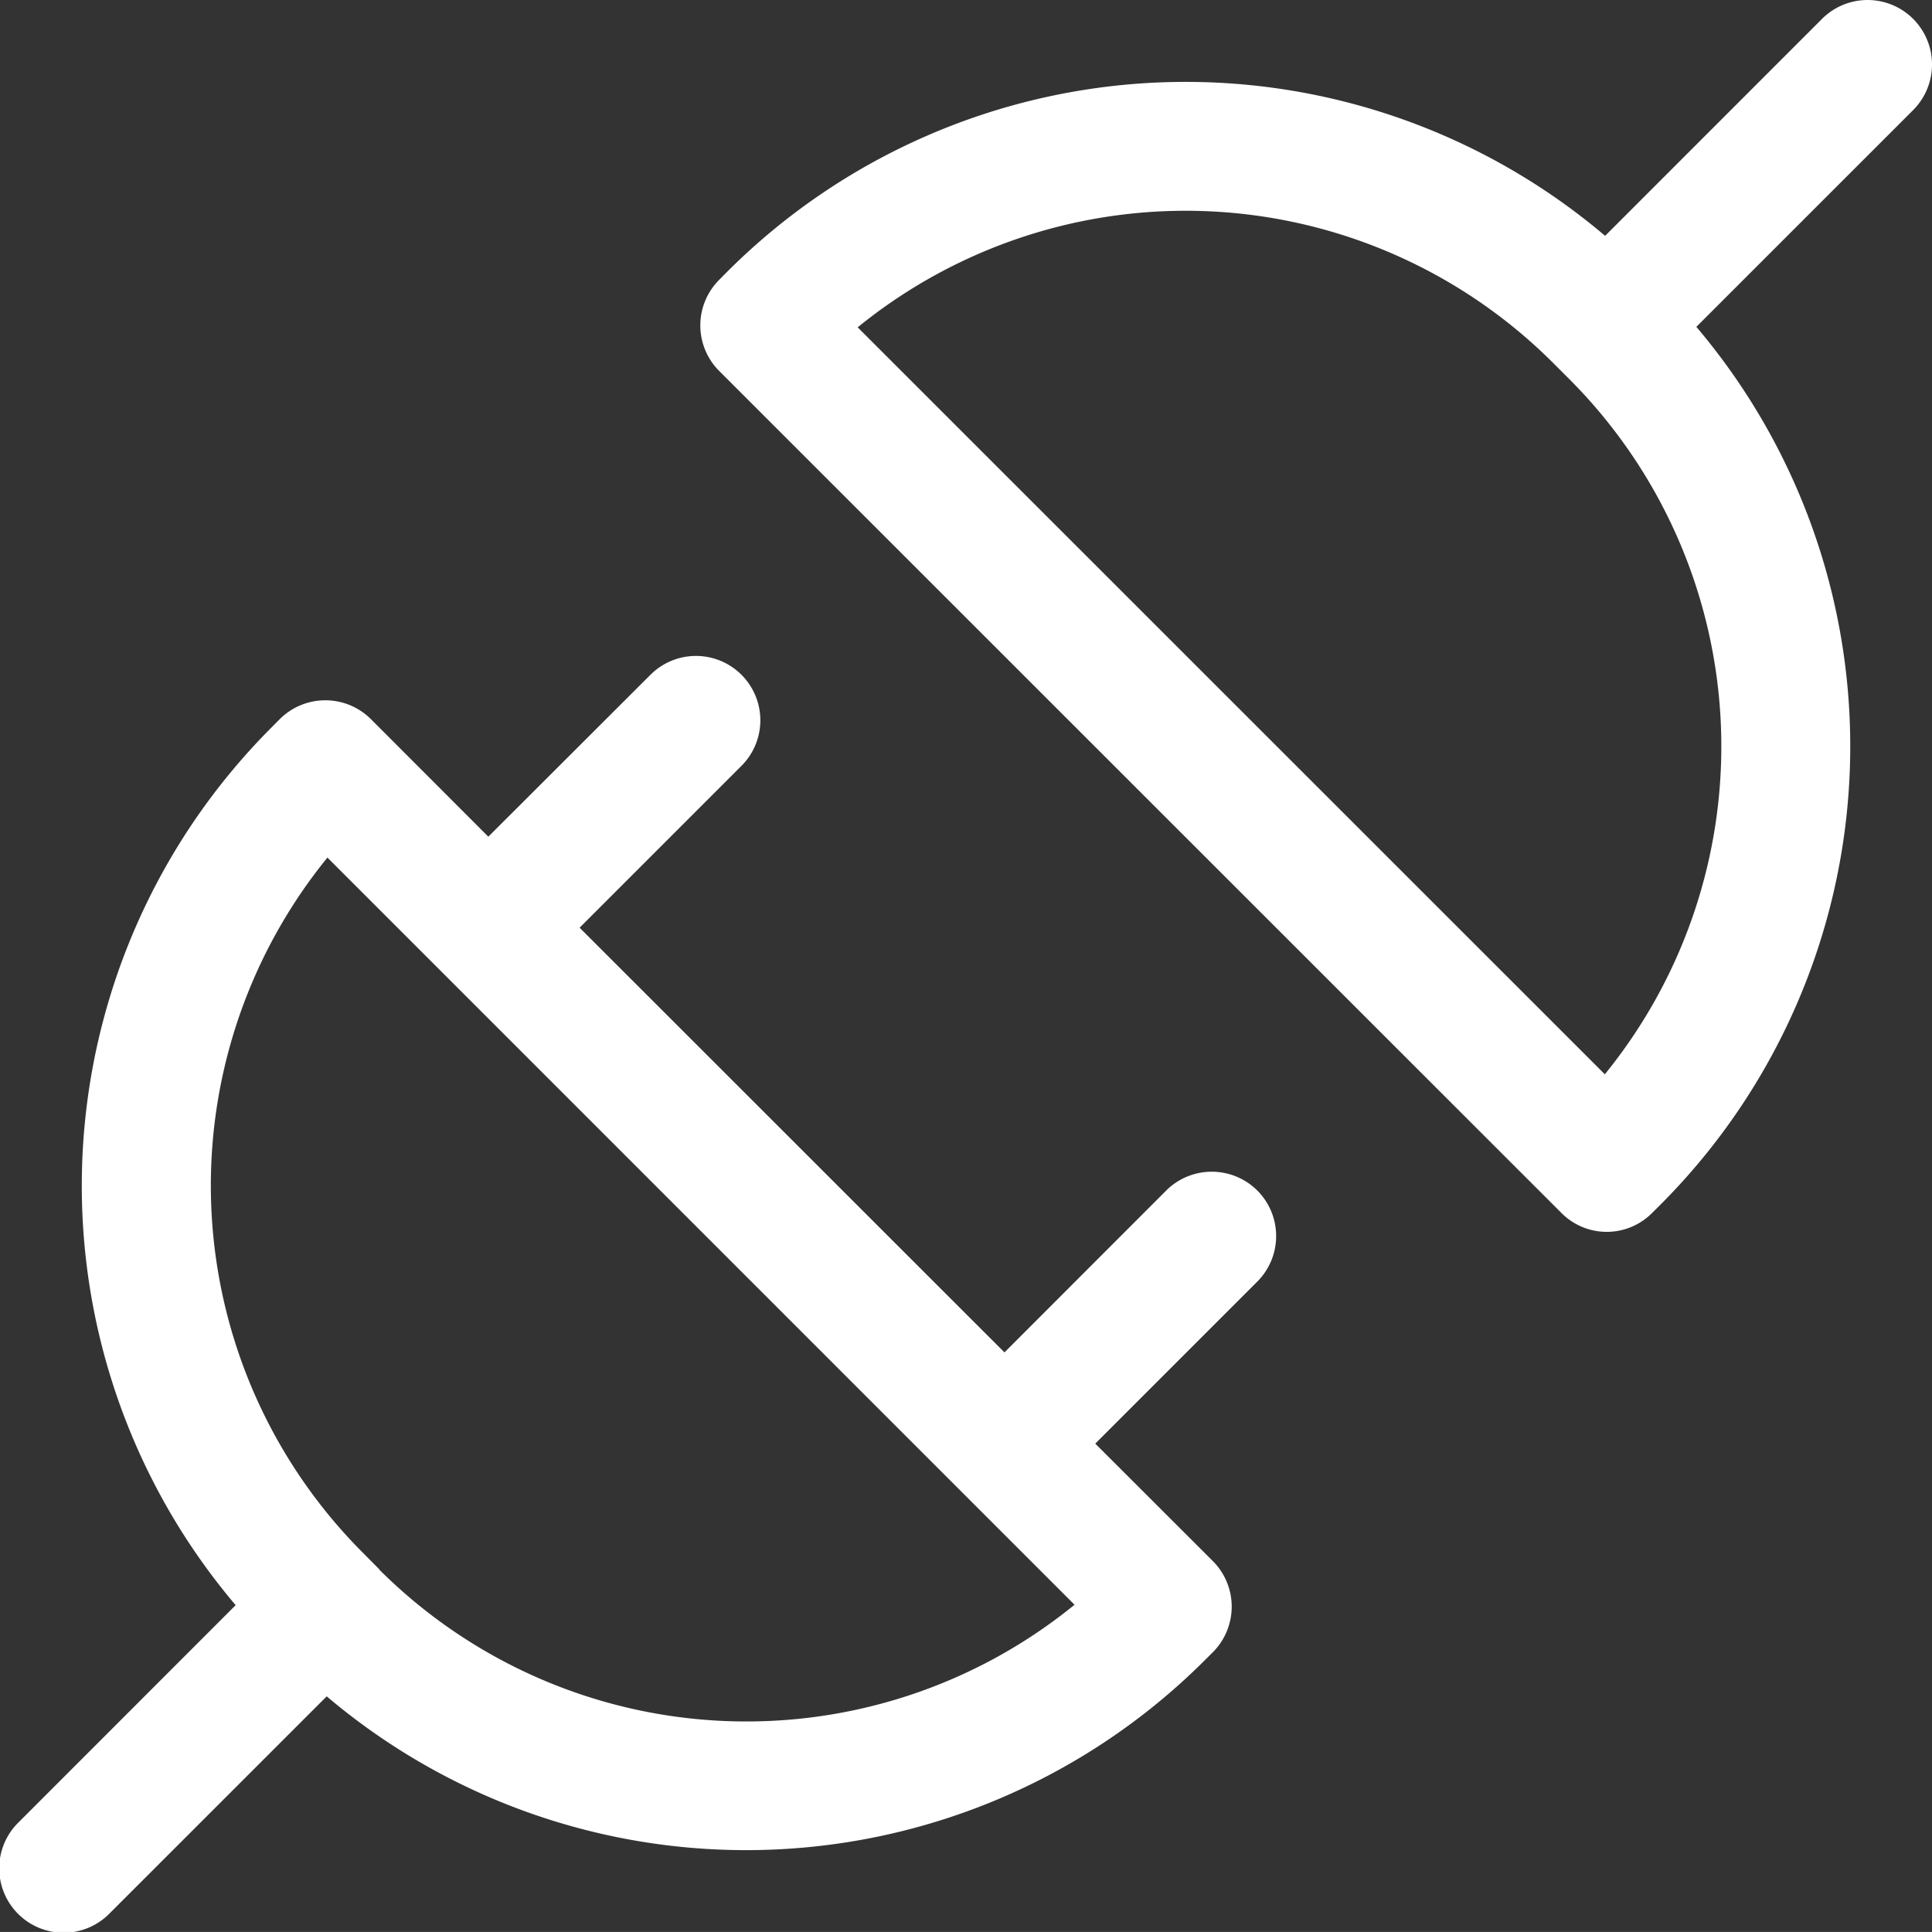 <svg xmlns="http://www.w3.org/2000/svg" width="42.903" height="42.902" viewBox="0 0 42.903 42.902"><rect x="0" y="0" width="42.903" height="42.902" fill="#333333" stroke="none"/><defs><style>.a{fill:#fff;}</style></defs><path class="a" d="M4769.389,981.133a1.431,1.431,0,0,0-2.023,0l-4.817,4.818a14.4,14.4,0,0,0-19.485.787l-.188.19a1.431,1.431,0,0,0,0,2.024l18.7,18.695a1.418,1.418,0,0,0,2.019,0l.191-.19a14.4,14.4,0,0,0,.789-19.485l4.815-4.814A1.433,1.433,0,0,0,4769.389,981.133Zm-6.846,23.438-16.592-16.588a11.542,11.542,0,0,1,15.433.78l.379.379A11.541,11.541,0,0,1,4762.543,1004.57Z" transform="translate(-4726.905 -980.714)"/><path class="a" d="M4726.9,1033.31a1.433,1.433,0,0,0-2.024,0l-3.591,3.594-9.435-9.431,3.595-3.595a1.429,1.429,0,0,0-2.022-2.021l-3.6,3.595-2.608-2.611a1.433,1.433,0,0,0-2.023,0l-.188.19a14.4,14.4,0,0,0-.792,19.486l-4.812,4.814a1.43,1.43,0,1,0,2.02,2.024l4.814-4.813a14.408,14.408,0,0,0,19.488-.791l.19-.189a1.432,1.432,0,0,0,0-2.024l-2.611-2.608,3.594-3.594A1.431,1.431,0,0,0,4726.9,1033.31Zm-19.493,8.416-.377-.38a11.537,11.537,0,0,1-.78-15.43l2.568,2.568,11.455,11.456,2.568,2.568A11.54,11.54,0,0,1,4707.4,1041.726Z" transform="translate(-4698.979 -1006.872)"/></svg>